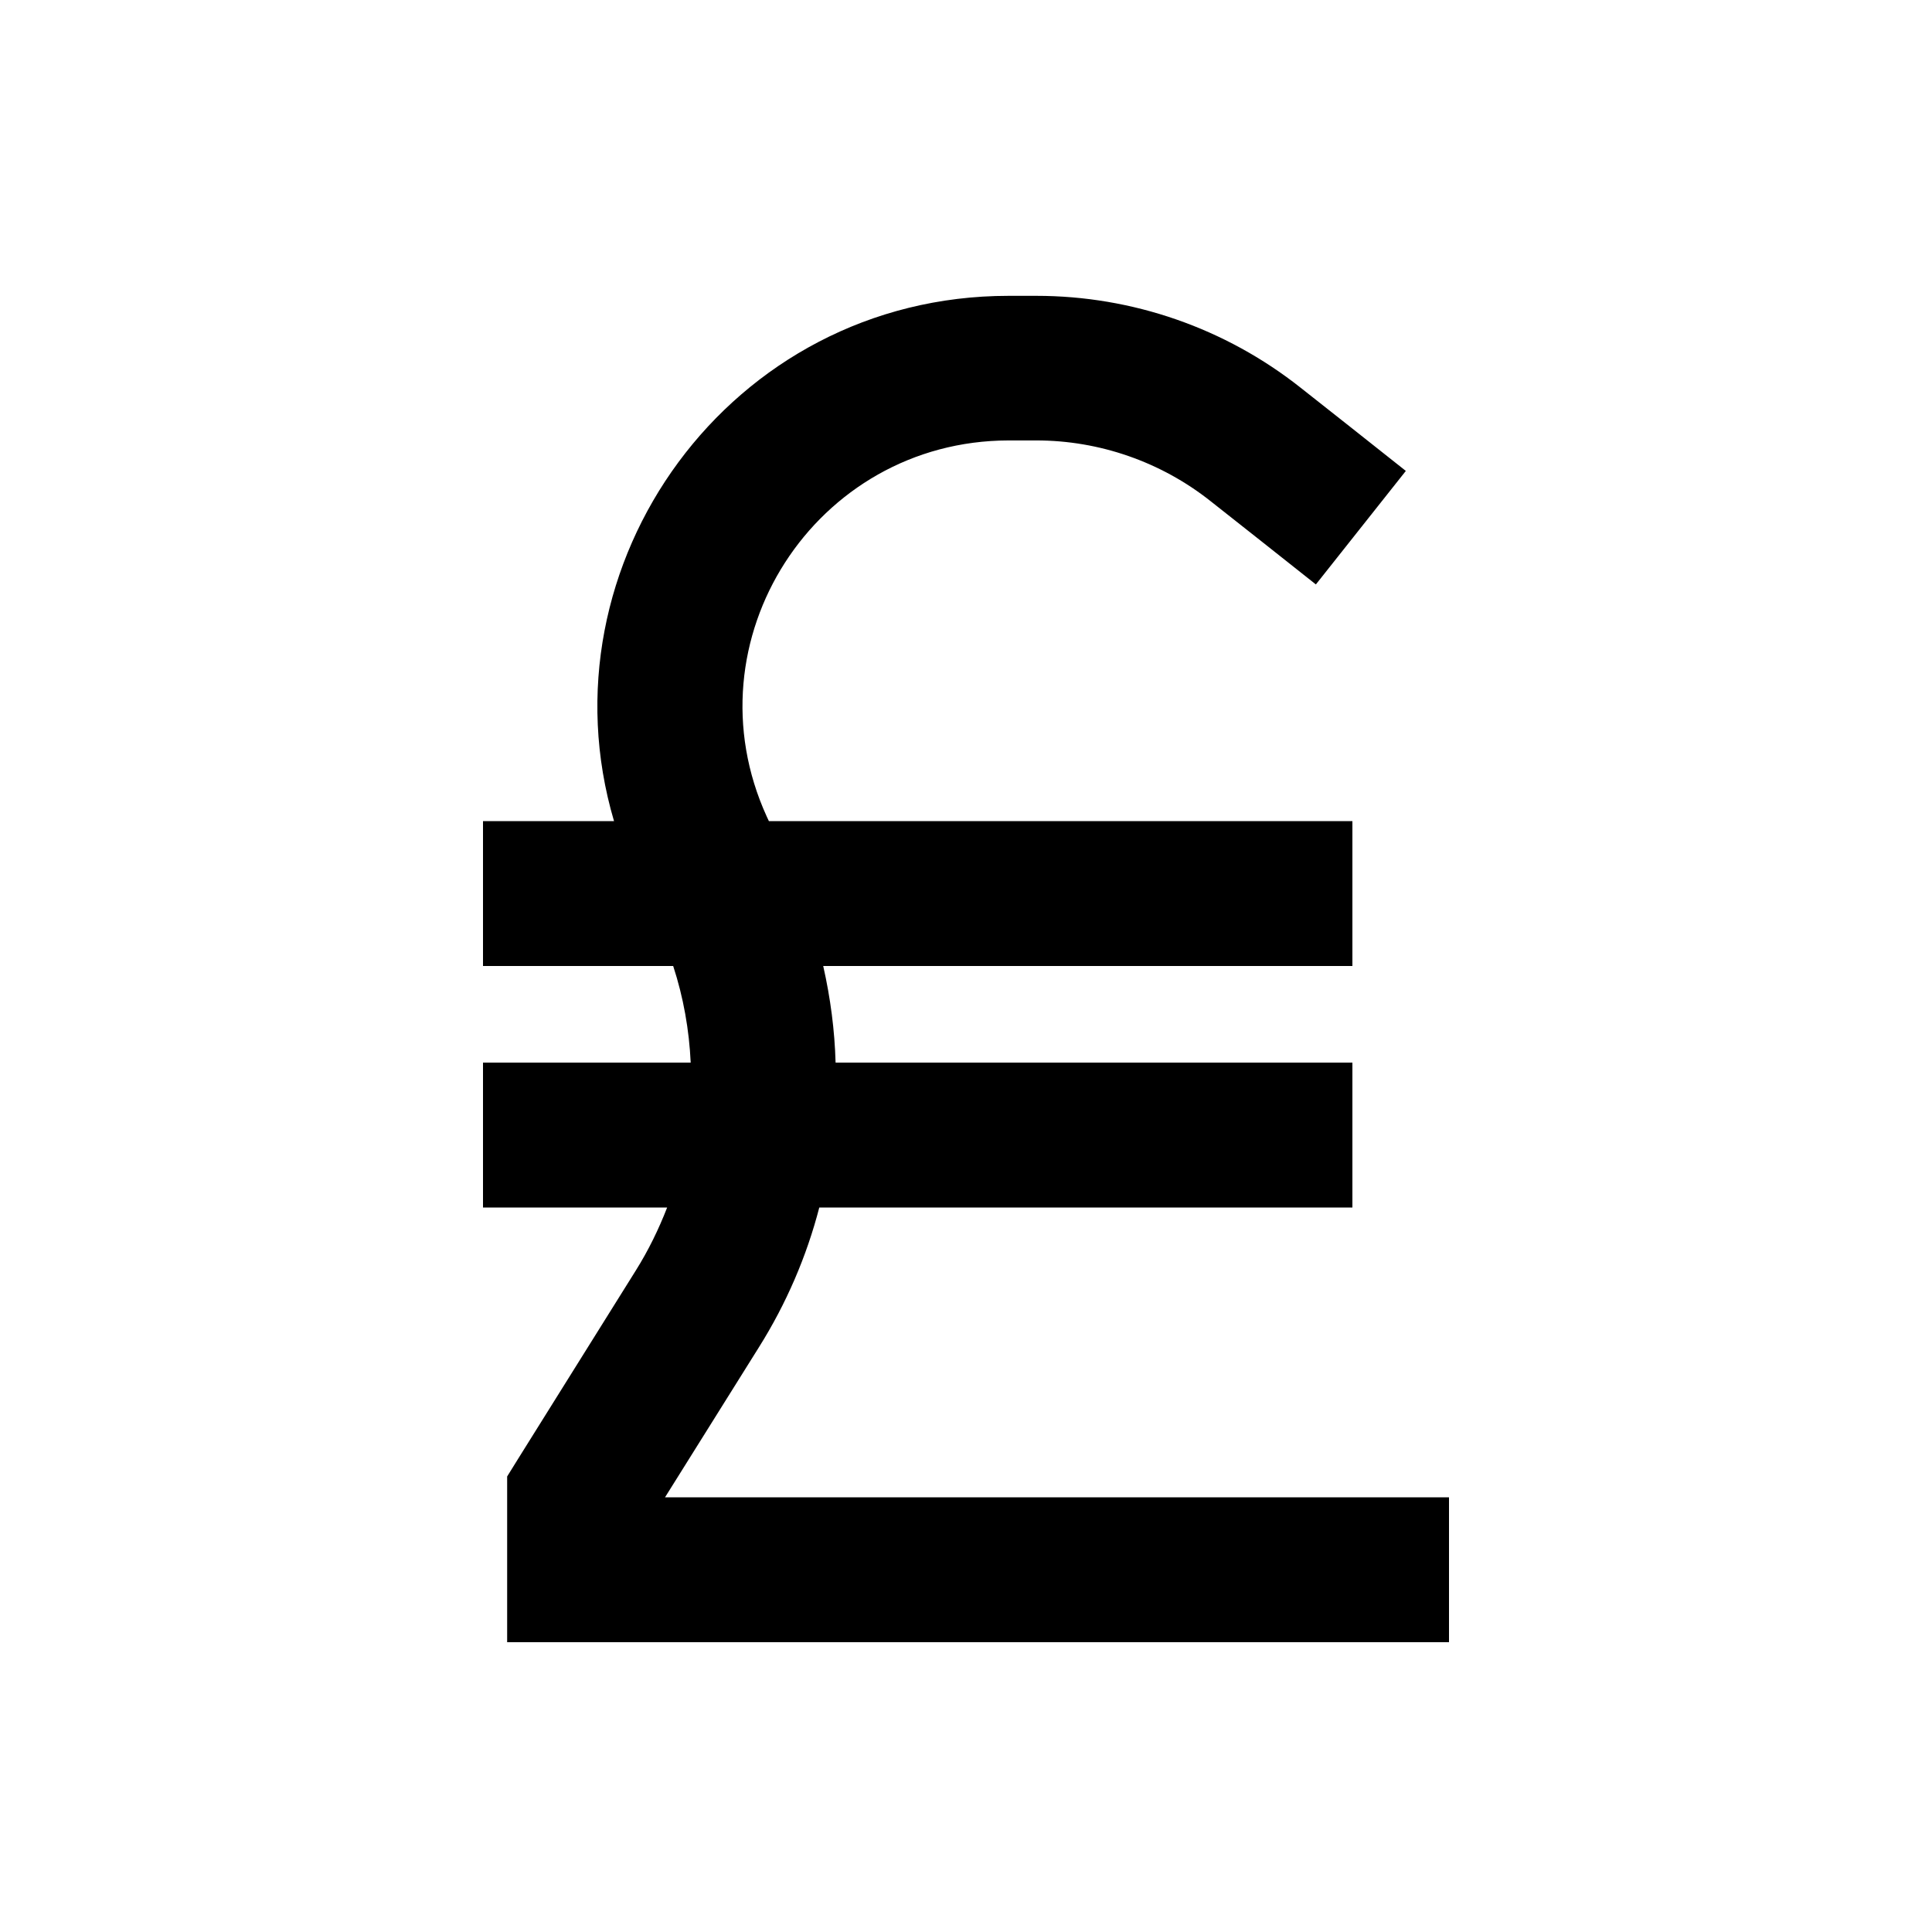 <svg xmlns="http://www.w3.org/2000/svg" viewBox="0 0 640 640"><!--! Font Awesome Pro 7.1.0 by @fontawesome - https://fontawesome.com License - https://fontawesome.com/license (Commercial License) Copyright 2025 Fonticons, Inc. --><path opacity=".4" fill="currentColor" d=""/><path fill="currentColor" d="M223 320L160 320L160 272L203.4 272C178.3 187 241.8 98 334.1 98L343.3 98C375.1 98 405.9 108.7 430.8 128.4C441.1 136.5 452.7 145.7 465.7 156L435.9 193.6C422.9 183.3 411.3 174.1 401 166C384.6 153 364.2 145.9 343.3 145.9L334.1 145.9C270 146 227.4 212.2 254 270.5L254.7 272L448 272L448 320L272.7 320C275.1 330.6 276.5 341.3 276.8 352L448 352L448 400L271.4 400C267.2 416.2 260.5 431.8 251.4 446.3L220.3 496L480 496L480 544L168 544L168 489.1L171.6 483.3L210.6 420.9C214.8 414.2 218.2 407.2 221 400L160 400L160 352L228.8 352C228.3 341.2 226.4 330.4 223 320z"/></svg>